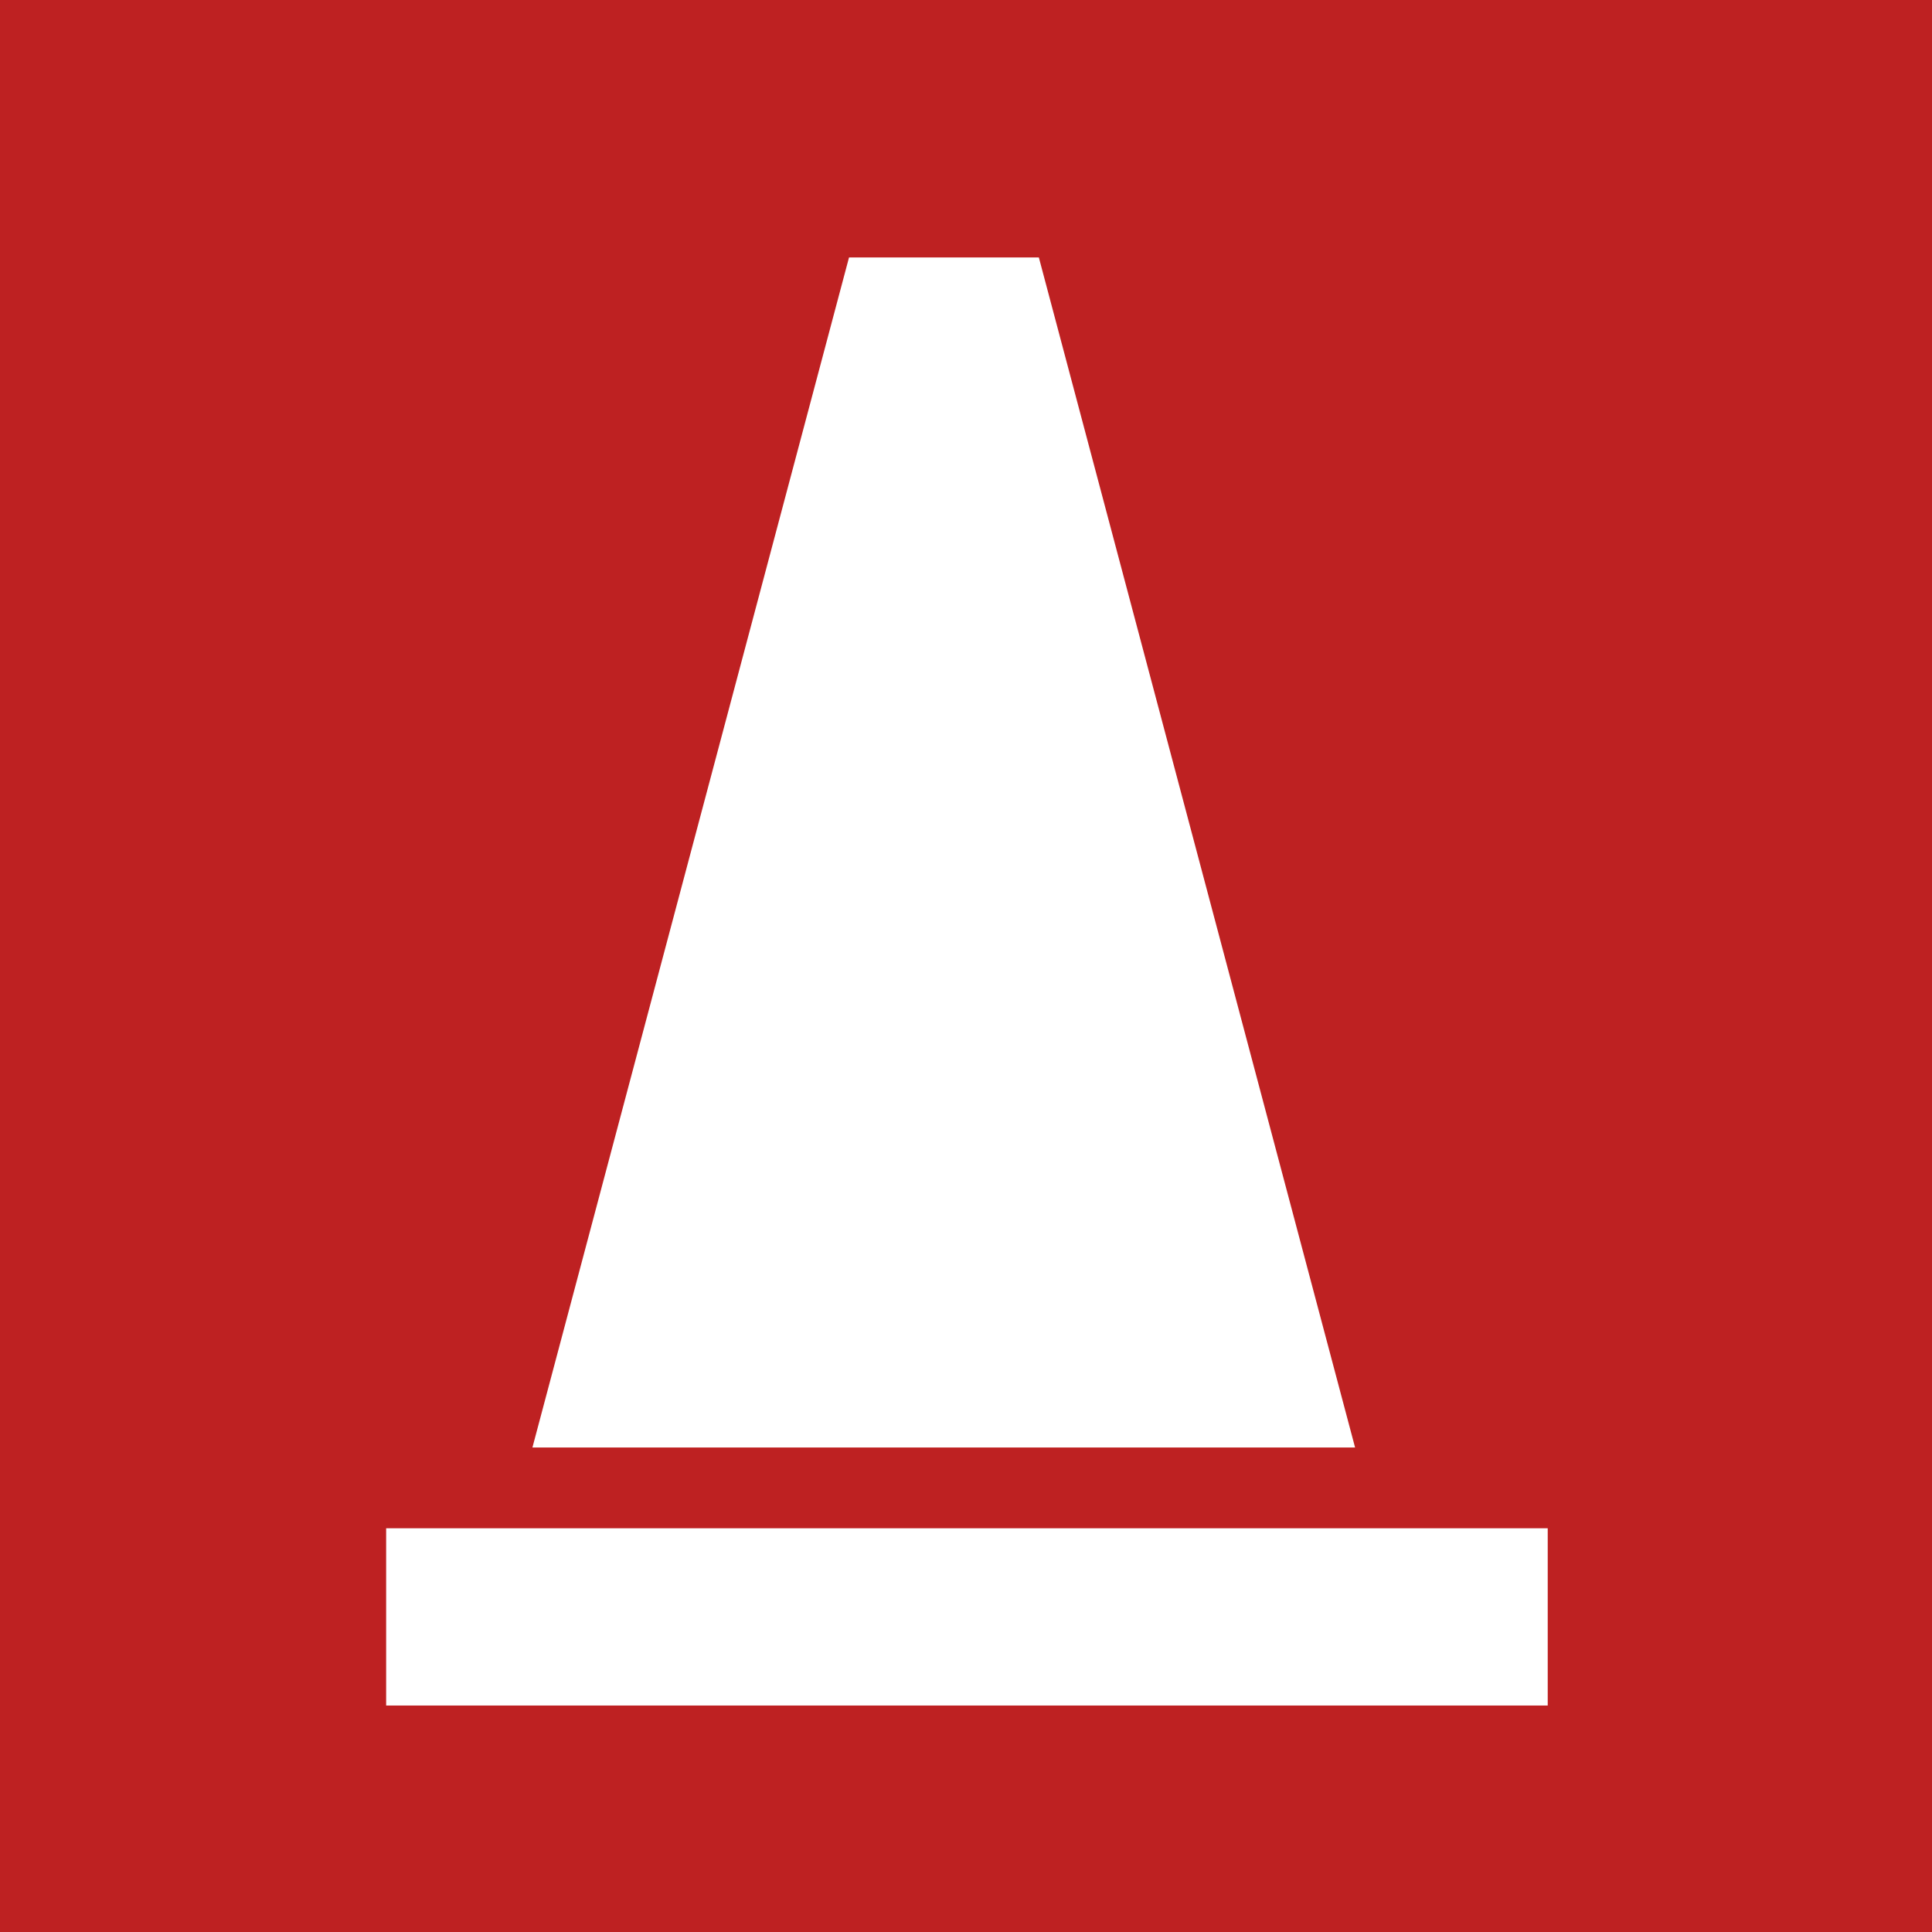 <svg id="W-CTGC132_Env_Services_IC" data-name="W-CTGC132 Env Services_IC" xmlns="http://www.w3.org/2000/svg" xmlns:xlink="http://www.w3.org/1999/xlink" width="31" height="31" viewBox="0 0 31 31">
  <defs>
    <clipPath id="clip-path">
      <rect id="Rectangle_467" data-name="Rectangle 467" width="31" height="31" fill="#be2122"/>
    </clipPath>
  </defs>
  <rect id="Rectangle_49" data-name="Rectangle 49" width="31" height="31" fill="#be2122"/>
  <g id="Mask_Group_6" data-name="Mask Group 6" clip-path="url(#clip-path)">
    <g id="Group_11" data-name="Group 11" transform="translate(6.196 4.131)">
      <path id="Path_419" data-name="Path 419" d="M57.5,74.305h3.046L65.62,93.4h-13.2Z" transform="translate(-50.073 -74.305)" fill="#fff"/>
      <rect id="Rectangle_71" data-name="Rectangle 71" width="18.638" height="2.844" transform="translate(0 20.391)" fill="#fff"/>
    </g>
  </g>
</svg>
